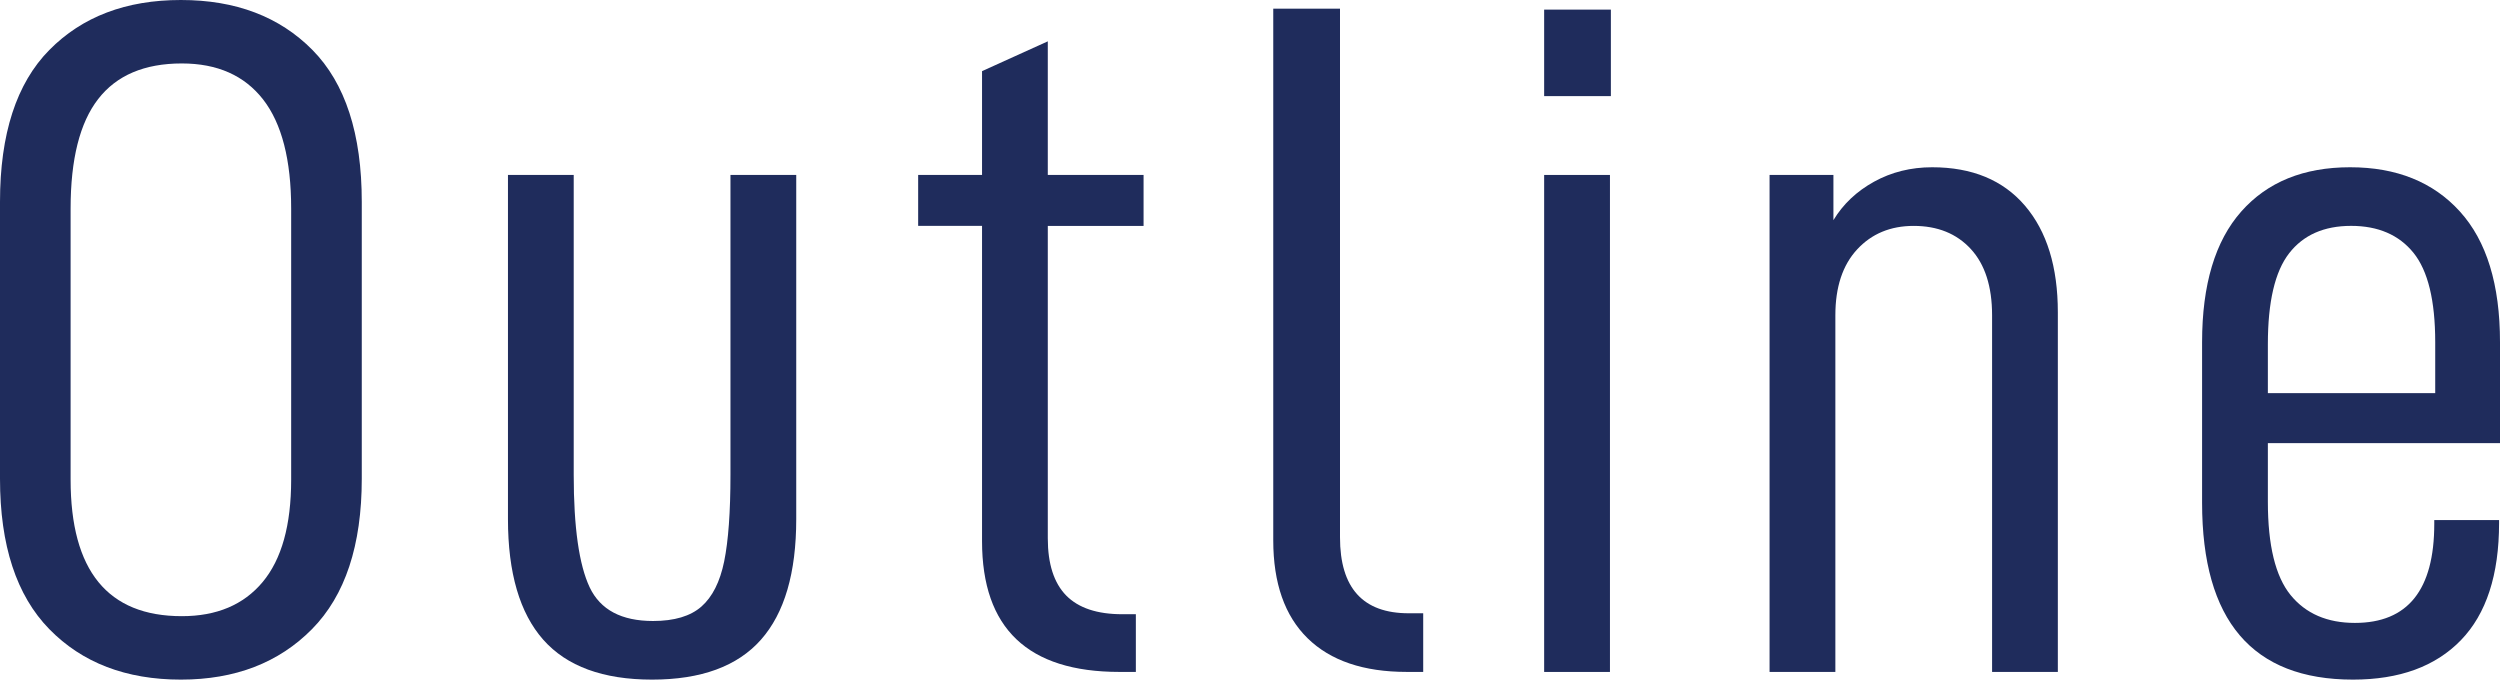 <?xml version="1.0" encoding="utf-8"?>
<!-- Generator: Adobe Illustrator 16.0.4, SVG Export Plug-In . SVG Version: 6.00 Build 0)  -->
<!DOCTYPE svg PUBLIC "-//W3C//DTD SVG 1.1//EN" "http://www.w3.org/Graphics/SVG/1.1/DTD/svg11.dtd">
<svg version="1.1" id="レイヤー_1" xmlns="http://www.w3.org/2000/svg" xmlns:xlink="http://www.w3.org/1999/xlink" x="0px"
	 y="0px" width="103px" height="28px" viewBox="0 0 103 28" enable-background="new 0 0 103 28" xml:space="preserve">
<g>
	<g>
		<path fill="#1F2C5C" d="M0,19.723V8.317C0,5.518,0.678,3.432,2.032,2.06C3.387,0.686,5.194,0,7.453,0
			c2.258,0,4.064,0.686,5.421,2.06c1.354,1.373,2.031,3.458,2.031,6.257v11.406c0,2.746-0.684,4.812-2.052,6.198
			C11.484,27.307,9.685,28,7.453,28c-2.259,0-4.066-0.693-5.421-2.079S0,22.469,0,19.723z M11.996,19.763V8.594
			c0-2.007-0.386-3.505-1.155-4.495c-0.771-0.99-1.888-1.485-3.348-1.485c-1.542,0-2.691,0.489-3.448,1.466
			C3.287,5.056,2.909,6.561,2.909,8.594v11.169c0,3.749,1.527,5.623,4.584,5.623c1.434,0,2.544-0.468,3.327-1.405
			C11.604,23.043,11.996,21.637,11.996,19.763z"/>
		<path fill="#1F2C5C" d="M20.928,21.387V7.208h2.709v12.357c0,2.165,0.221,3.709,0.658,4.634c0.439,0.924,1.31,1.386,2.61,1.386
			c0.878,0,1.541-0.198,1.993-0.594c0.451-0.396,0.765-1.017,0.938-1.861c0.172-0.846,0.259-2.033,0.259-3.564V7.208h2.71v14.179
			c0,2.218-0.484,3.874-1.455,4.97C30.38,27.452,28.885,28,26.866,28c-2.02,0-3.515-0.548-4.484-1.644S20.928,23.604,20.928,21.387z
			"/>
		<path fill="#1F2C5C" d="M43.169,22.178c0,1.057,0.254,1.842,0.758,2.357c0.506,0.514,1.275,0.771,2.312,0.771h0.558v2.377h-0.678
			c-3.773,0-5.659-1.796-5.659-5.387V9.307h-2.632v-2.1h2.632V2.931l2.709-1.228v5.504h3.946v2.1h-3.946V22.178z"/>
		<path fill="#1F2C5C" d="M52.458,22.258V0.356h2.75v21.782c0,2.086,0.943,3.129,2.83,3.129h0.598v2.416h-0.678
			c-1.781,0-3.142-0.463-4.085-1.387S52.458,24.026,52.458,22.258z"/>
		<path fill="#1F2C5C" d="M66.368,0.396V3.96h-2.749V0.396H66.368z M66.33,7.208v20.476h-2.711V7.208H66.33z"/>
		<path fill="#1F2C5C" d="M75.537,7.208v1.862c0.398-0.66,0.957-1.188,1.674-1.584c0.718-0.396,1.516-0.595,2.392-0.595
			c1.647,0,2.923,0.528,3.826,1.584c0.903,1.057,1.354,2.522,1.354,4.396v14.812h-2.709V12.99c0-1.188-0.293-2.099-0.878-2.733
			c-0.584-0.633-1.368-0.95-2.352-0.95c-0.955,0-1.733,0.323-2.331,0.97s-0.896,1.551-0.896,2.713v14.693h-2.711V7.208H75.537z"/>
		<path fill="#1F2C5C" d="M93.436,20.674c0,1.795,0.312,3.075,0.936,3.842c0.625,0.766,1.509,1.148,2.651,1.148
			c2.178,0,3.269-1.36,3.269-4.08v-0.158h2.67v0.119c0,2.139-0.525,3.749-1.574,4.832c-1.05,1.082-2.53,1.623-4.444,1.623
			c-4.146,0-6.218-2.429-6.218-7.287v-6.614c0-2.376,0.539-4.171,1.615-5.386s2.57-1.822,4.483-1.822
			c1.912,0,3.421,0.607,4.523,1.822S103,11.723,103,14.099v4.159h-9.564V20.674z M93.436,14.178v2.019h6.895v-2.099
			c0-1.716-0.299-2.943-0.896-3.683c-0.599-0.739-1.456-1.109-2.571-1.109c-1.116,0-1.966,0.376-2.551,1.128
			S93.436,12.436,93.436,14.178z"/>
	</g>
</g>
</svg>
